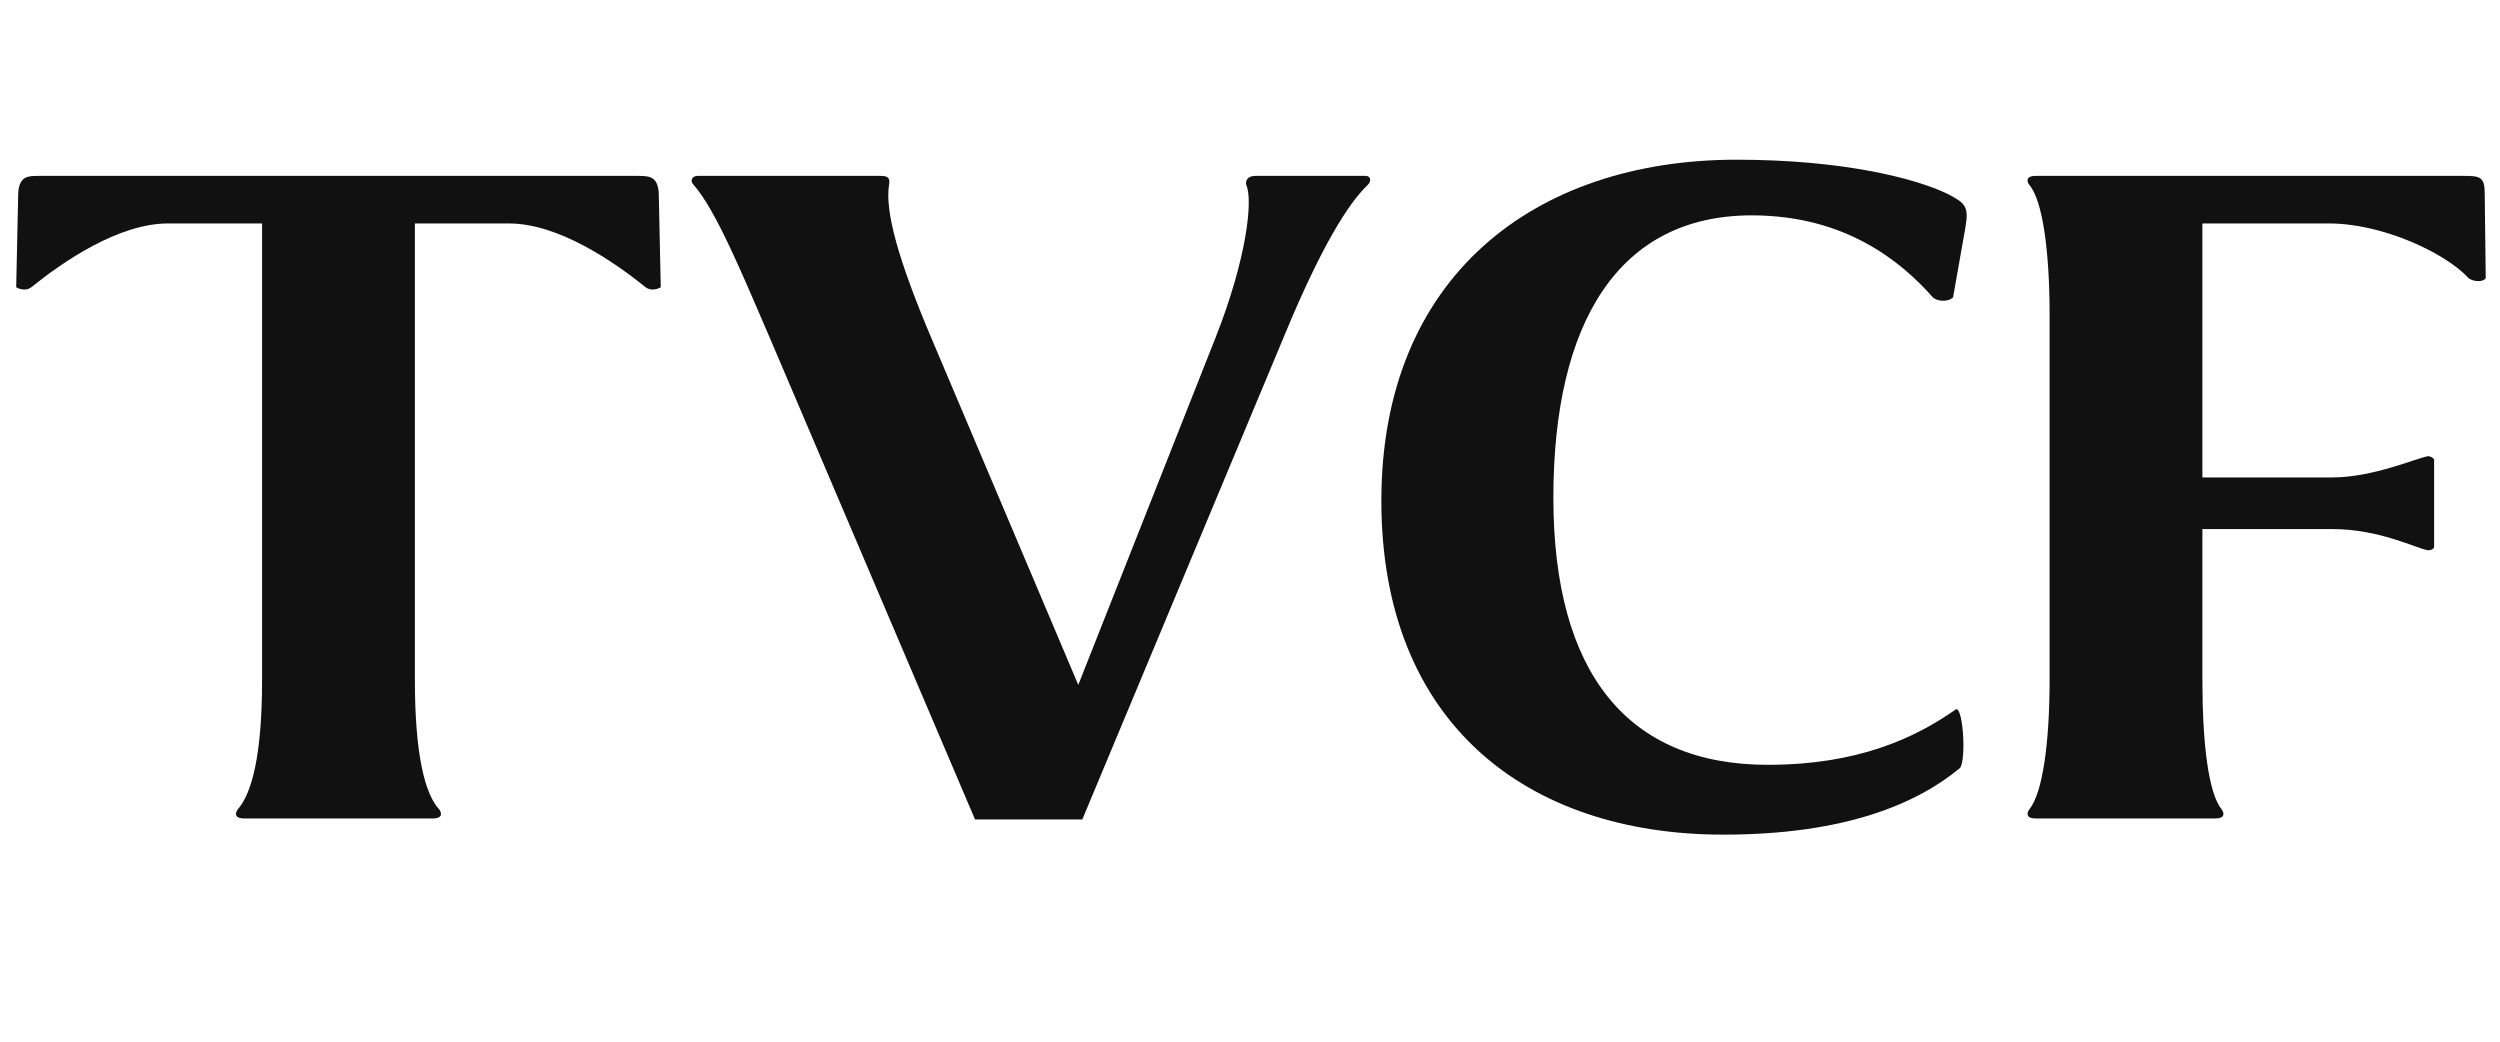 <svg width="168" height="70" viewBox="0 0 168 70" fill="none" xmlns="http://www.w3.org/2000/svg">
<path d="M2.584 11.82H42.84C43.588 11.82 44.2 11.82 44.268 12.976L44.404 19.3C44.2 19.436 43.724 19.572 43.384 19.3C41.276 17.6 37.536 15.016 34.204 15.016H27.88V45.684C27.88 50.716 28.56 53.368 29.512 54.388C29.716 54.66 29.716 55 29.104 55H16.388C15.776 55 15.776 54.66 15.98 54.388C16.932 53.3 17.612 50.716 17.612 45.684V15.016H11.288C7.956 15.016 4.216 17.6 2.108 19.3C1.768 19.572 1.292 19.436 1.088 19.3L1.224 12.976C1.292 11.82 1.904 11.82 2.584 11.82Z" fill="#111111"/>
<path d="M86.332 22.496L72.731 55.068H65.523L51.788 22.836C49.883 18.416 48.115 14.132 46.62 12.432C46.347 12.16 46.483 11.82 46.892 11.82H59.2C59.743 11.82 59.812 12.024 59.743 12.432C59.471 14.132 60.288 17.328 62.667 22.904L72.46 46.024L81.707 22.632C83.748 17.464 84.224 13.452 83.748 12.432C83.68 12.16 83.816 11.82 84.359 11.82H91.772C92.112 11.82 92.18 12.16 91.907 12.432C90.615 13.656 88.779 16.58 86.332 22.496Z" fill="#111111"/>
<path d="M131.451 47.656C131.927 47.588 132.131 50.988 131.723 51.6C128.867 53.98 124.039 56.088 115.811 56.088C102.619 56.088 92.827 48.608 92.827 33.648C92.827 18.62 103.095 10.732 116.695 10.732C123.767 10.732 128.663 11.956 130.907 13.044C132.063 13.656 132.335 13.86 132.063 15.356L131.247 19.98C130.907 20.32 130.159 20.252 129.887 19.98C127.779 17.6 124.039 14.472 117.715 14.472C108.807 14.472 104.387 21.612 104.387 33.444C104.387 45.208 109.351 51.396 118.803 51.396C124.787 51.396 128.663 49.628 131.451 47.656Z" fill="#111111"/>
<path d="M156.705 35.552H148.001V45.684C148.001 49.968 148.409 53.3 149.293 54.388C149.497 54.66 149.497 55 148.885 55H136.781C136.169 55 136.169 54.66 136.373 54.388C137.257 53.3 137.733 49.968 137.733 45.684V21.136C137.733 16.852 137.257 13.452 136.373 12.432C136.169 12.16 136.169 11.82 136.781 11.82H165.613C166.633 11.82 166.973 11.888 166.973 12.976L167.041 18.688C166.905 18.96 166.225 18.96 165.885 18.688C164.321 16.988 160.105 15.016 156.501 15.016H148.001V32.084H156.705C159.493 32.084 162.349 30.792 163.165 30.656C163.369 30.656 163.505 30.792 163.573 30.86V36.776C163.505 36.912 163.369 36.98 163.165 36.98C162.349 36.844 159.901 35.552 156.705 35.552Z" fill="#111111"/>
</svg>
